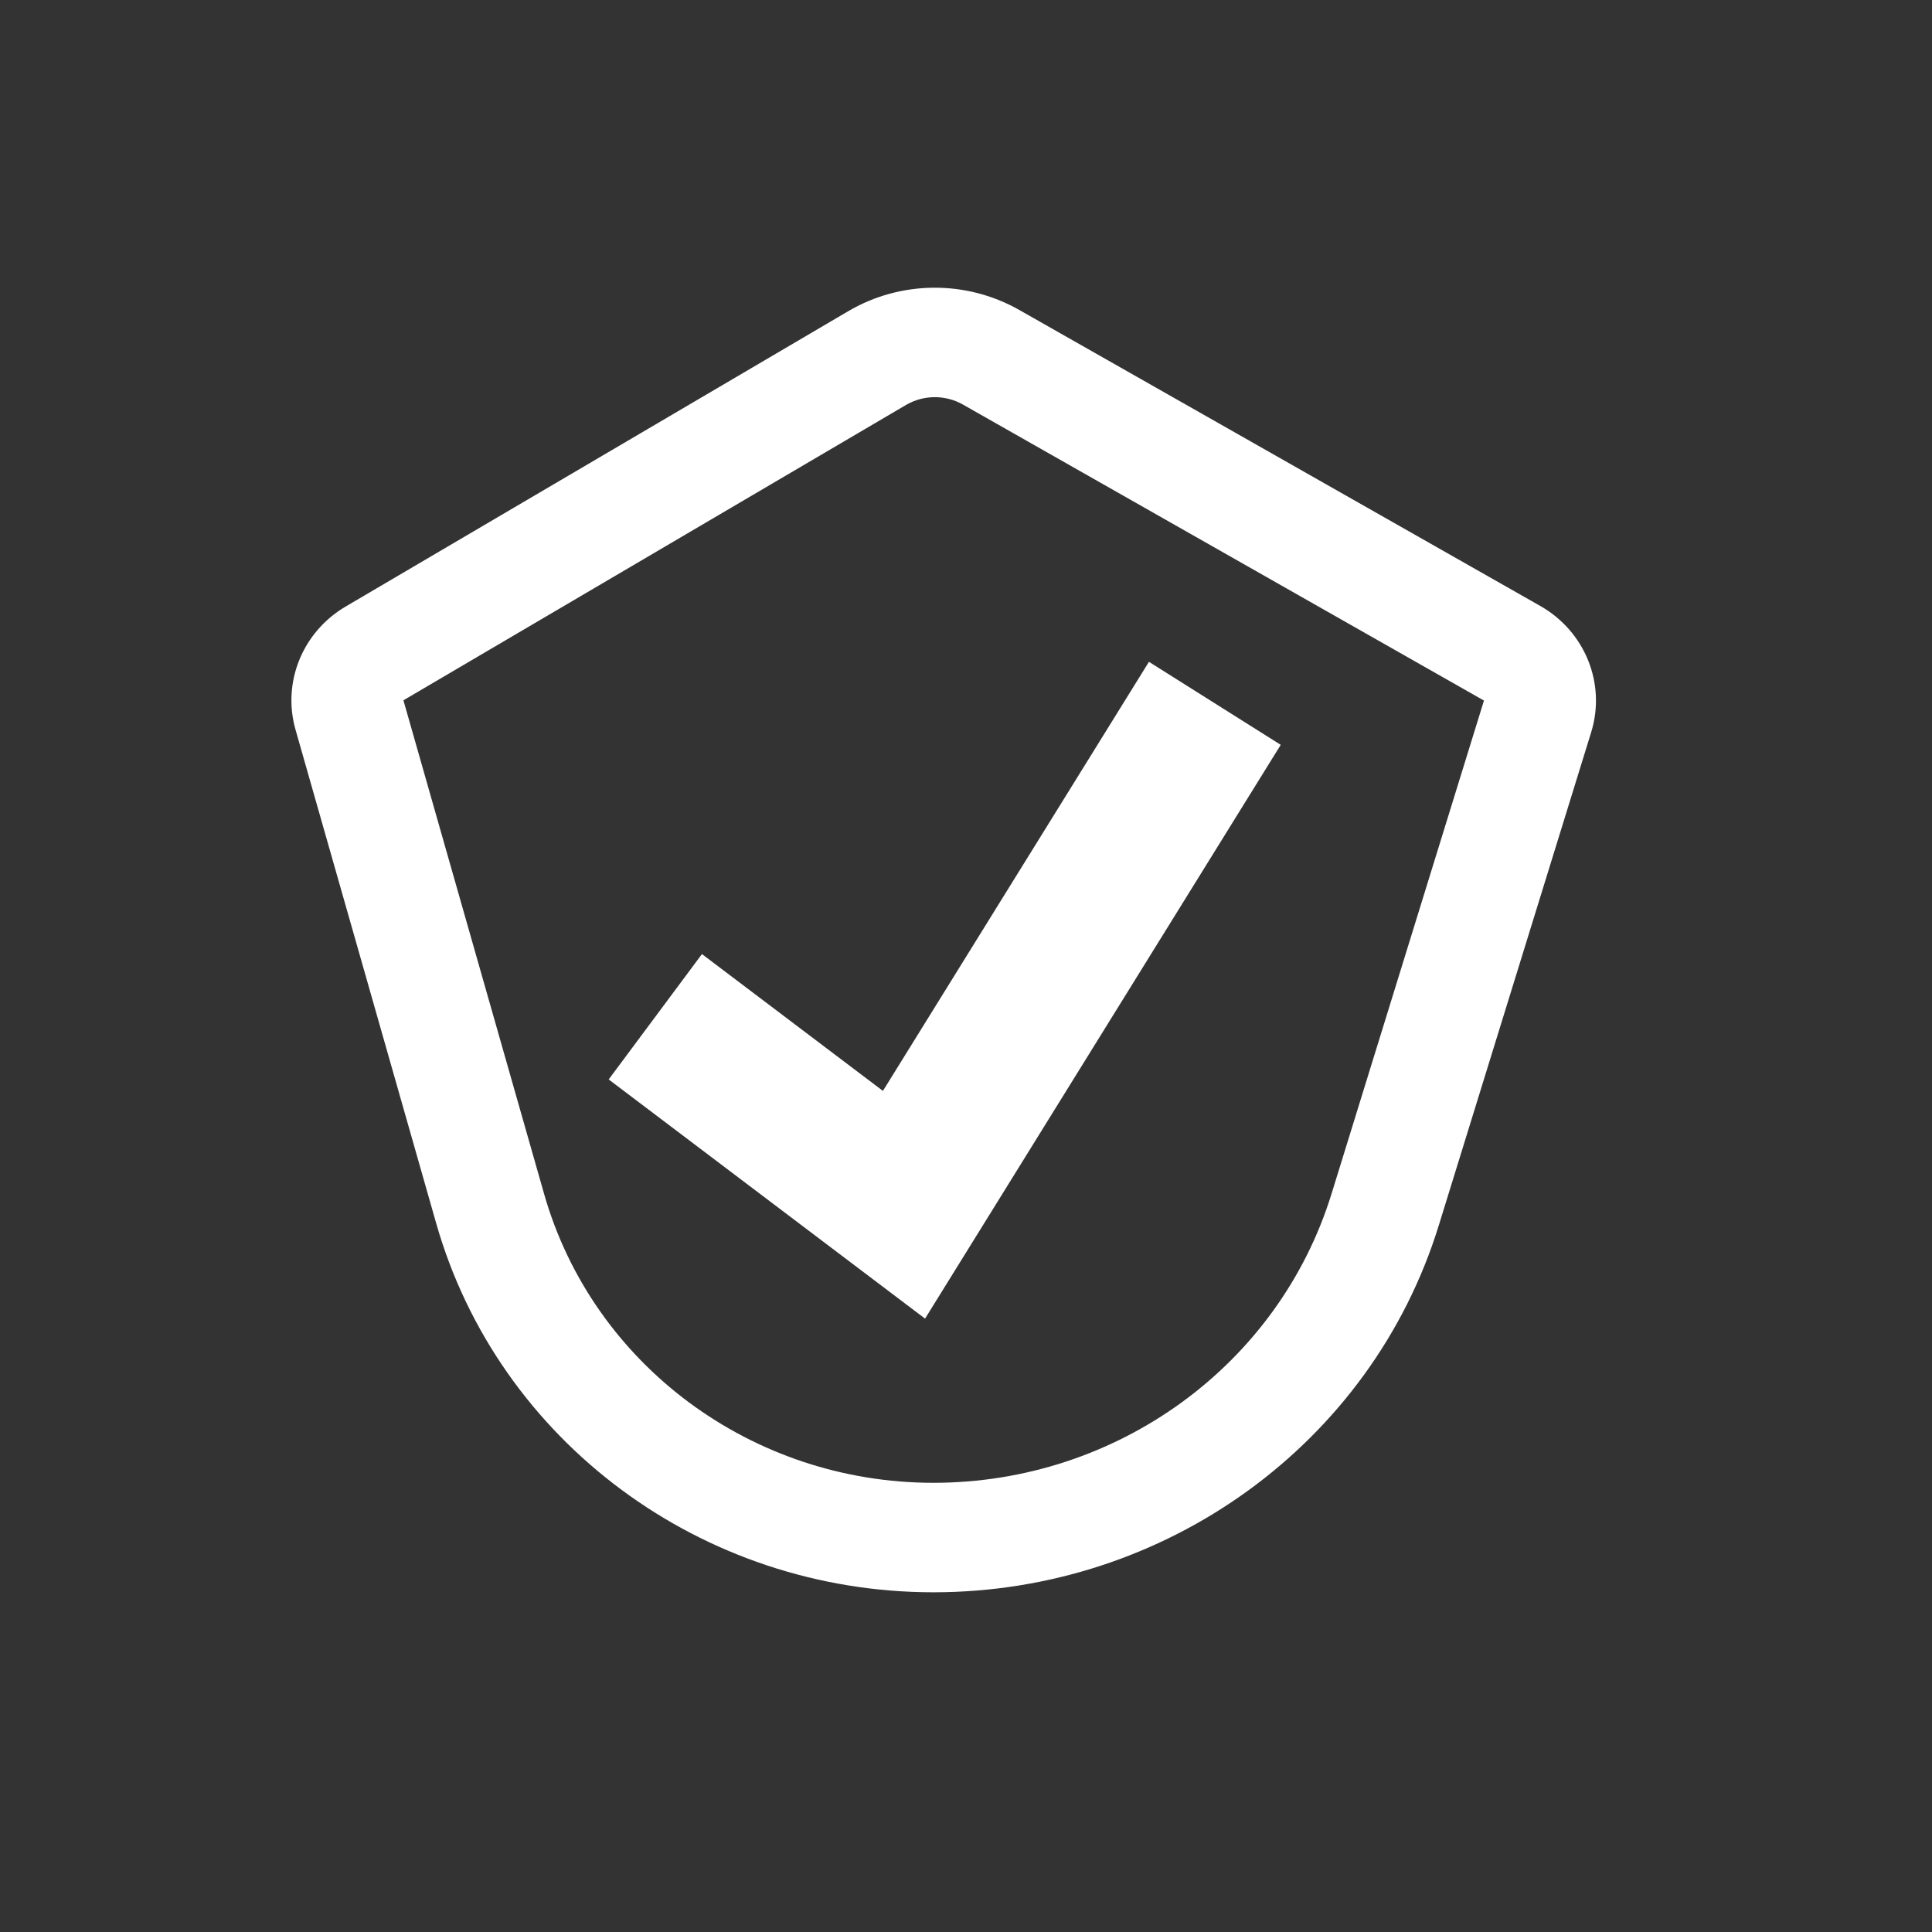 <svg width="74" height="74" viewBox="0 0 74 74" fill="none" xmlns="http://www.w3.org/2000/svg">
<rect x="0" y="0" width="74" height="74" fill="#333333" stroke="none"/>
<path fill-rule="evenodd" clip-rule="evenodd" d="M13.242 23.23L32.49 11.919C34.501 10.738 37.011 10.719 39.04 11.872L58.995 23.209C60.713 24.185 61.52 26.186 60.946 28.046L55.107 46.94C52.53 55.281 44.666 60.988 35.75 60.988C26.875 60.988 19.087 55.207 16.706 46.851L11.319 27.948C10.802 26.131 11.588 24.201 13.242 23.23ZM15.452 26.823L20.839 45.725C22.703 52.268 28.801 56.795 35.75 56.795C42.774 56.795 48.969 52.298 51 45.727L56.839 26.833L36.883 15.496C36.207 15.112 35.371 15.118 34.7 15.512L15.452 26.823ZM23.314 41.345L35.432 50.506L49.055 28.529L44.007 25.349L33.818 41.784L26.886 36.543L23.314 41.345Z" fill="white"/>
</svg>
